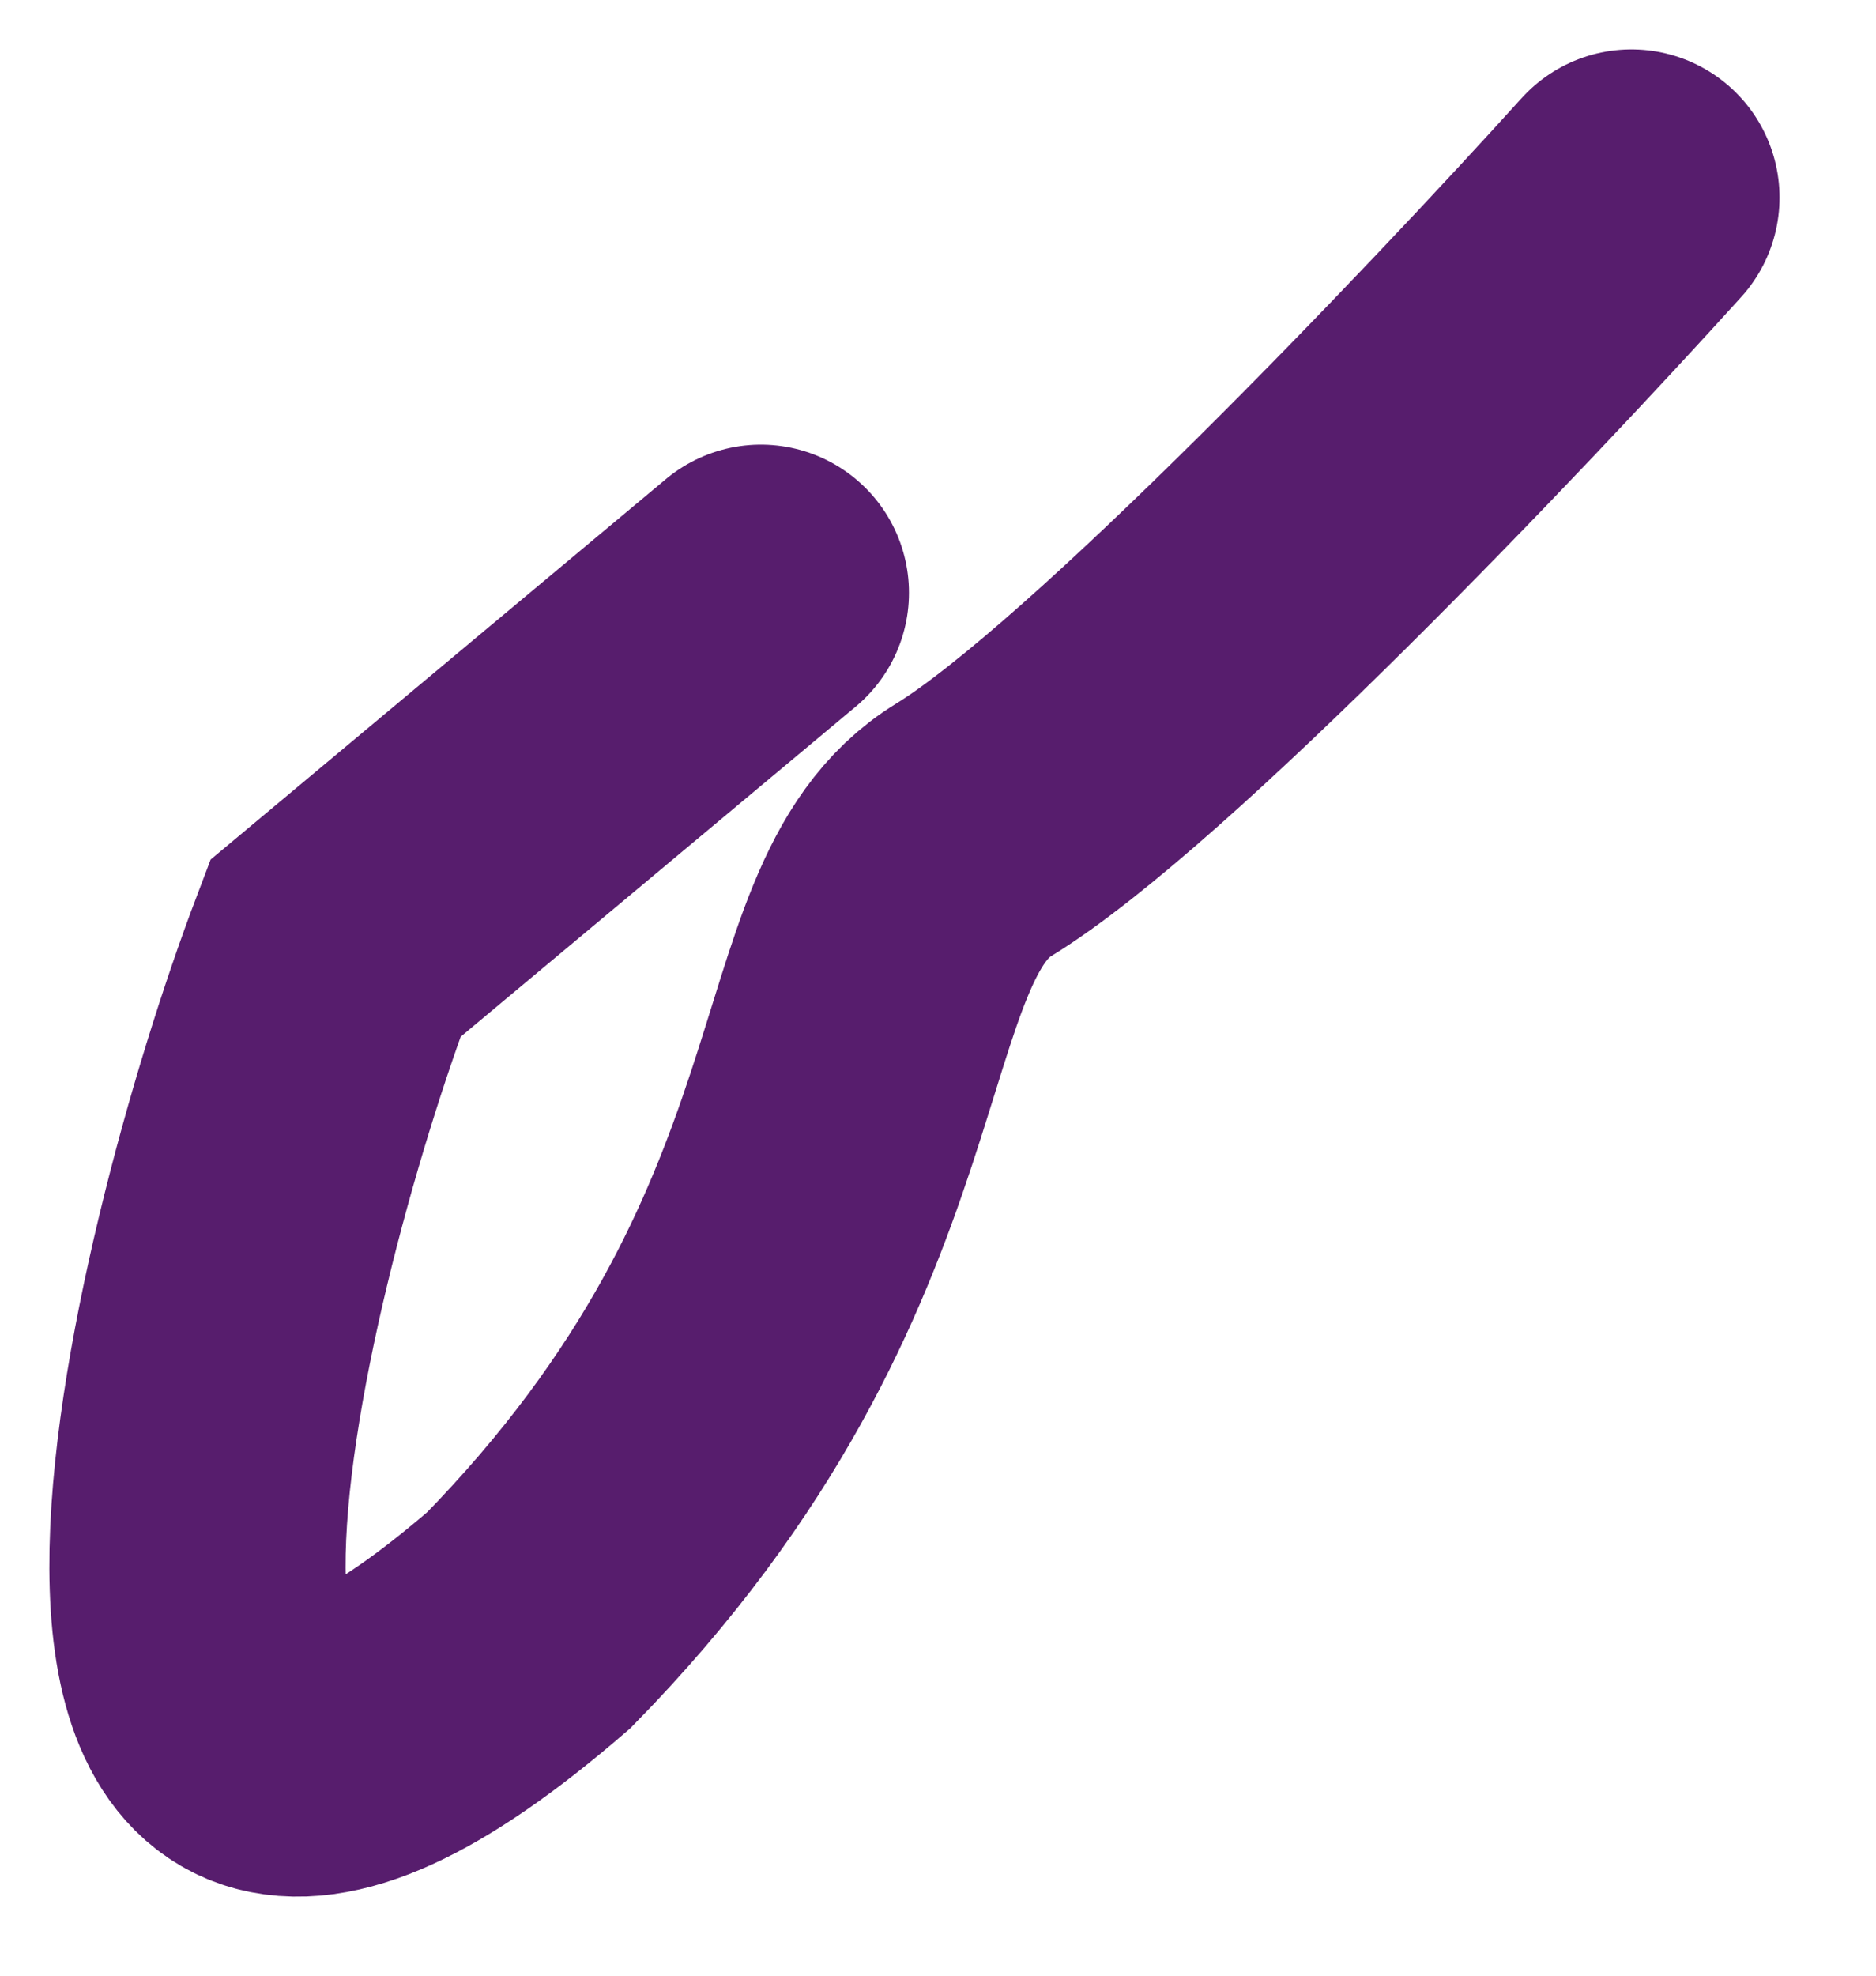 <?xml version="1.0" encoding="utf-8"?>
<svg xmlns="http://www.w3.org/2000/svg" fill="none" height="100%" overflow="visible" preserveAspectRatio="none" style="display: block;" viewBox="0 0 19 20" width="100%">
<path d="M7.706 6.001L3.396 9.601C2.155 12.868 0.261 20.803 5.355 16.402C9.078 12.602 8.294 9.361 9.861 8.401C11.429 7.441 14.955 3.734 16.523 2" id="Vector" stroke="#571D6D" stroke-linecap="round" stroke-width="3"/>
</svg>